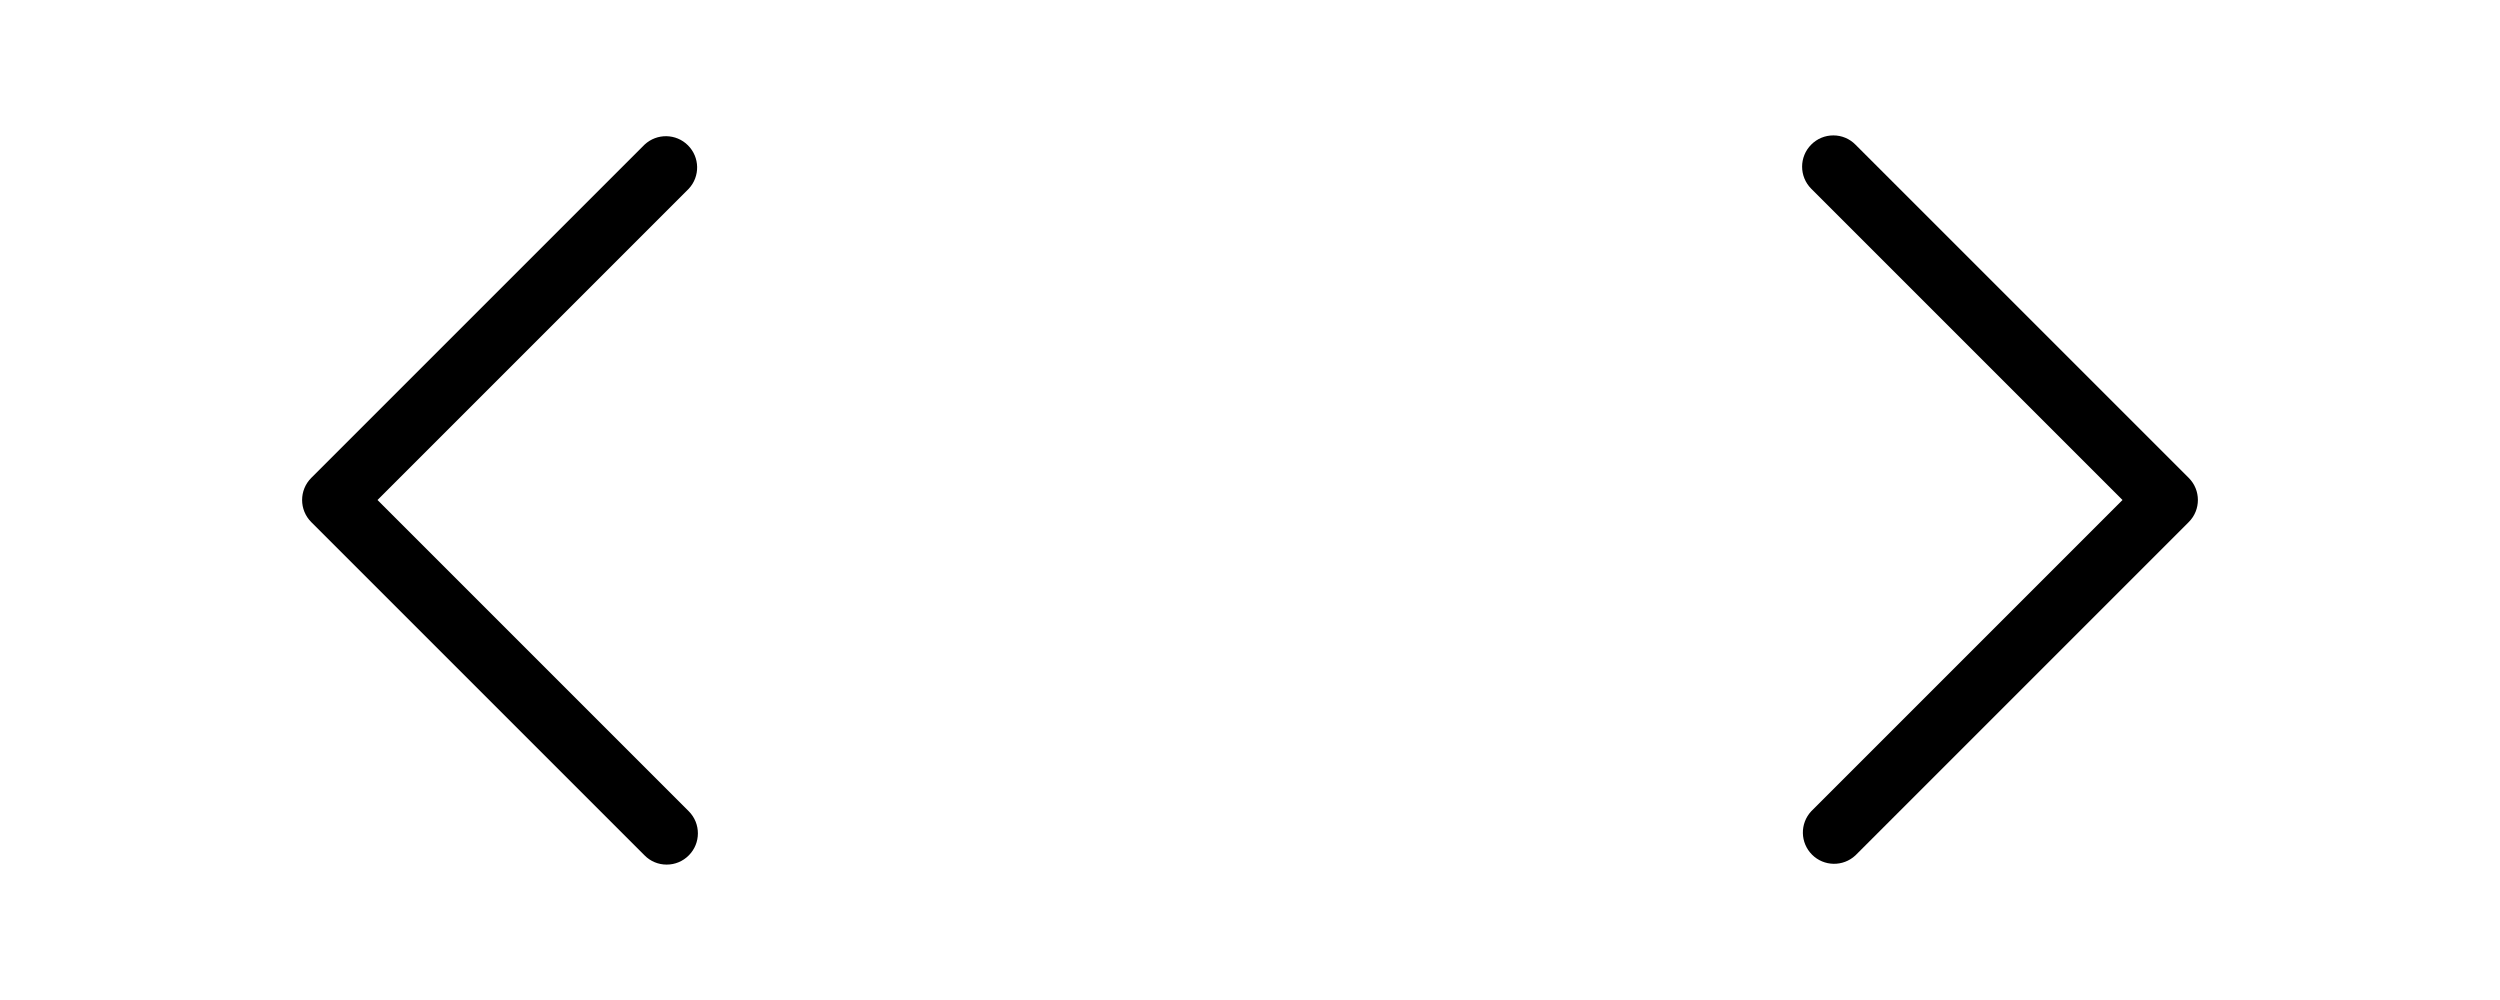 <svg width="80" height="32" viewBox="0 0 80 32" fill="none" xmlns="http://www.w3.org/2000/svg">
<path d="M21.333 27.667C21.068 27.668 20.813 27.562 20.627 27.373L9.96 16.707C9.57 16.316 9.57 15.684 9.96 15.293L20.627 4.627C21.021 4.26 21.635 4.27 22.015 4.651C22.396 5.032 22.407 5.646 22.04 6.04L12.08 16L22.04 25.96C22.43 26.351 22.43 26.983 22.04 27.373C21.853 27.562 21.599 27.668 21.333 27.667Z" fill="black"/>
<path d="M58.667 4.333C58.932 4.332 59.187 4.438 59.373 4.627L70.04 15.293C70.43 15.684 70.43 16.316 70.04 16.706L59.373 27.373C58.979 27.74 58.365 27.73 57.985 27.349C57.604 26.968 57.593 26.354 57.96 25.96L67.92 16L57.96 6.04C57.57 5.649 57.57 5.017 57.96 4.627C58.147 4.438 58.401 4.332 58.667 4.333Z" fill="black"/>
</svg>
